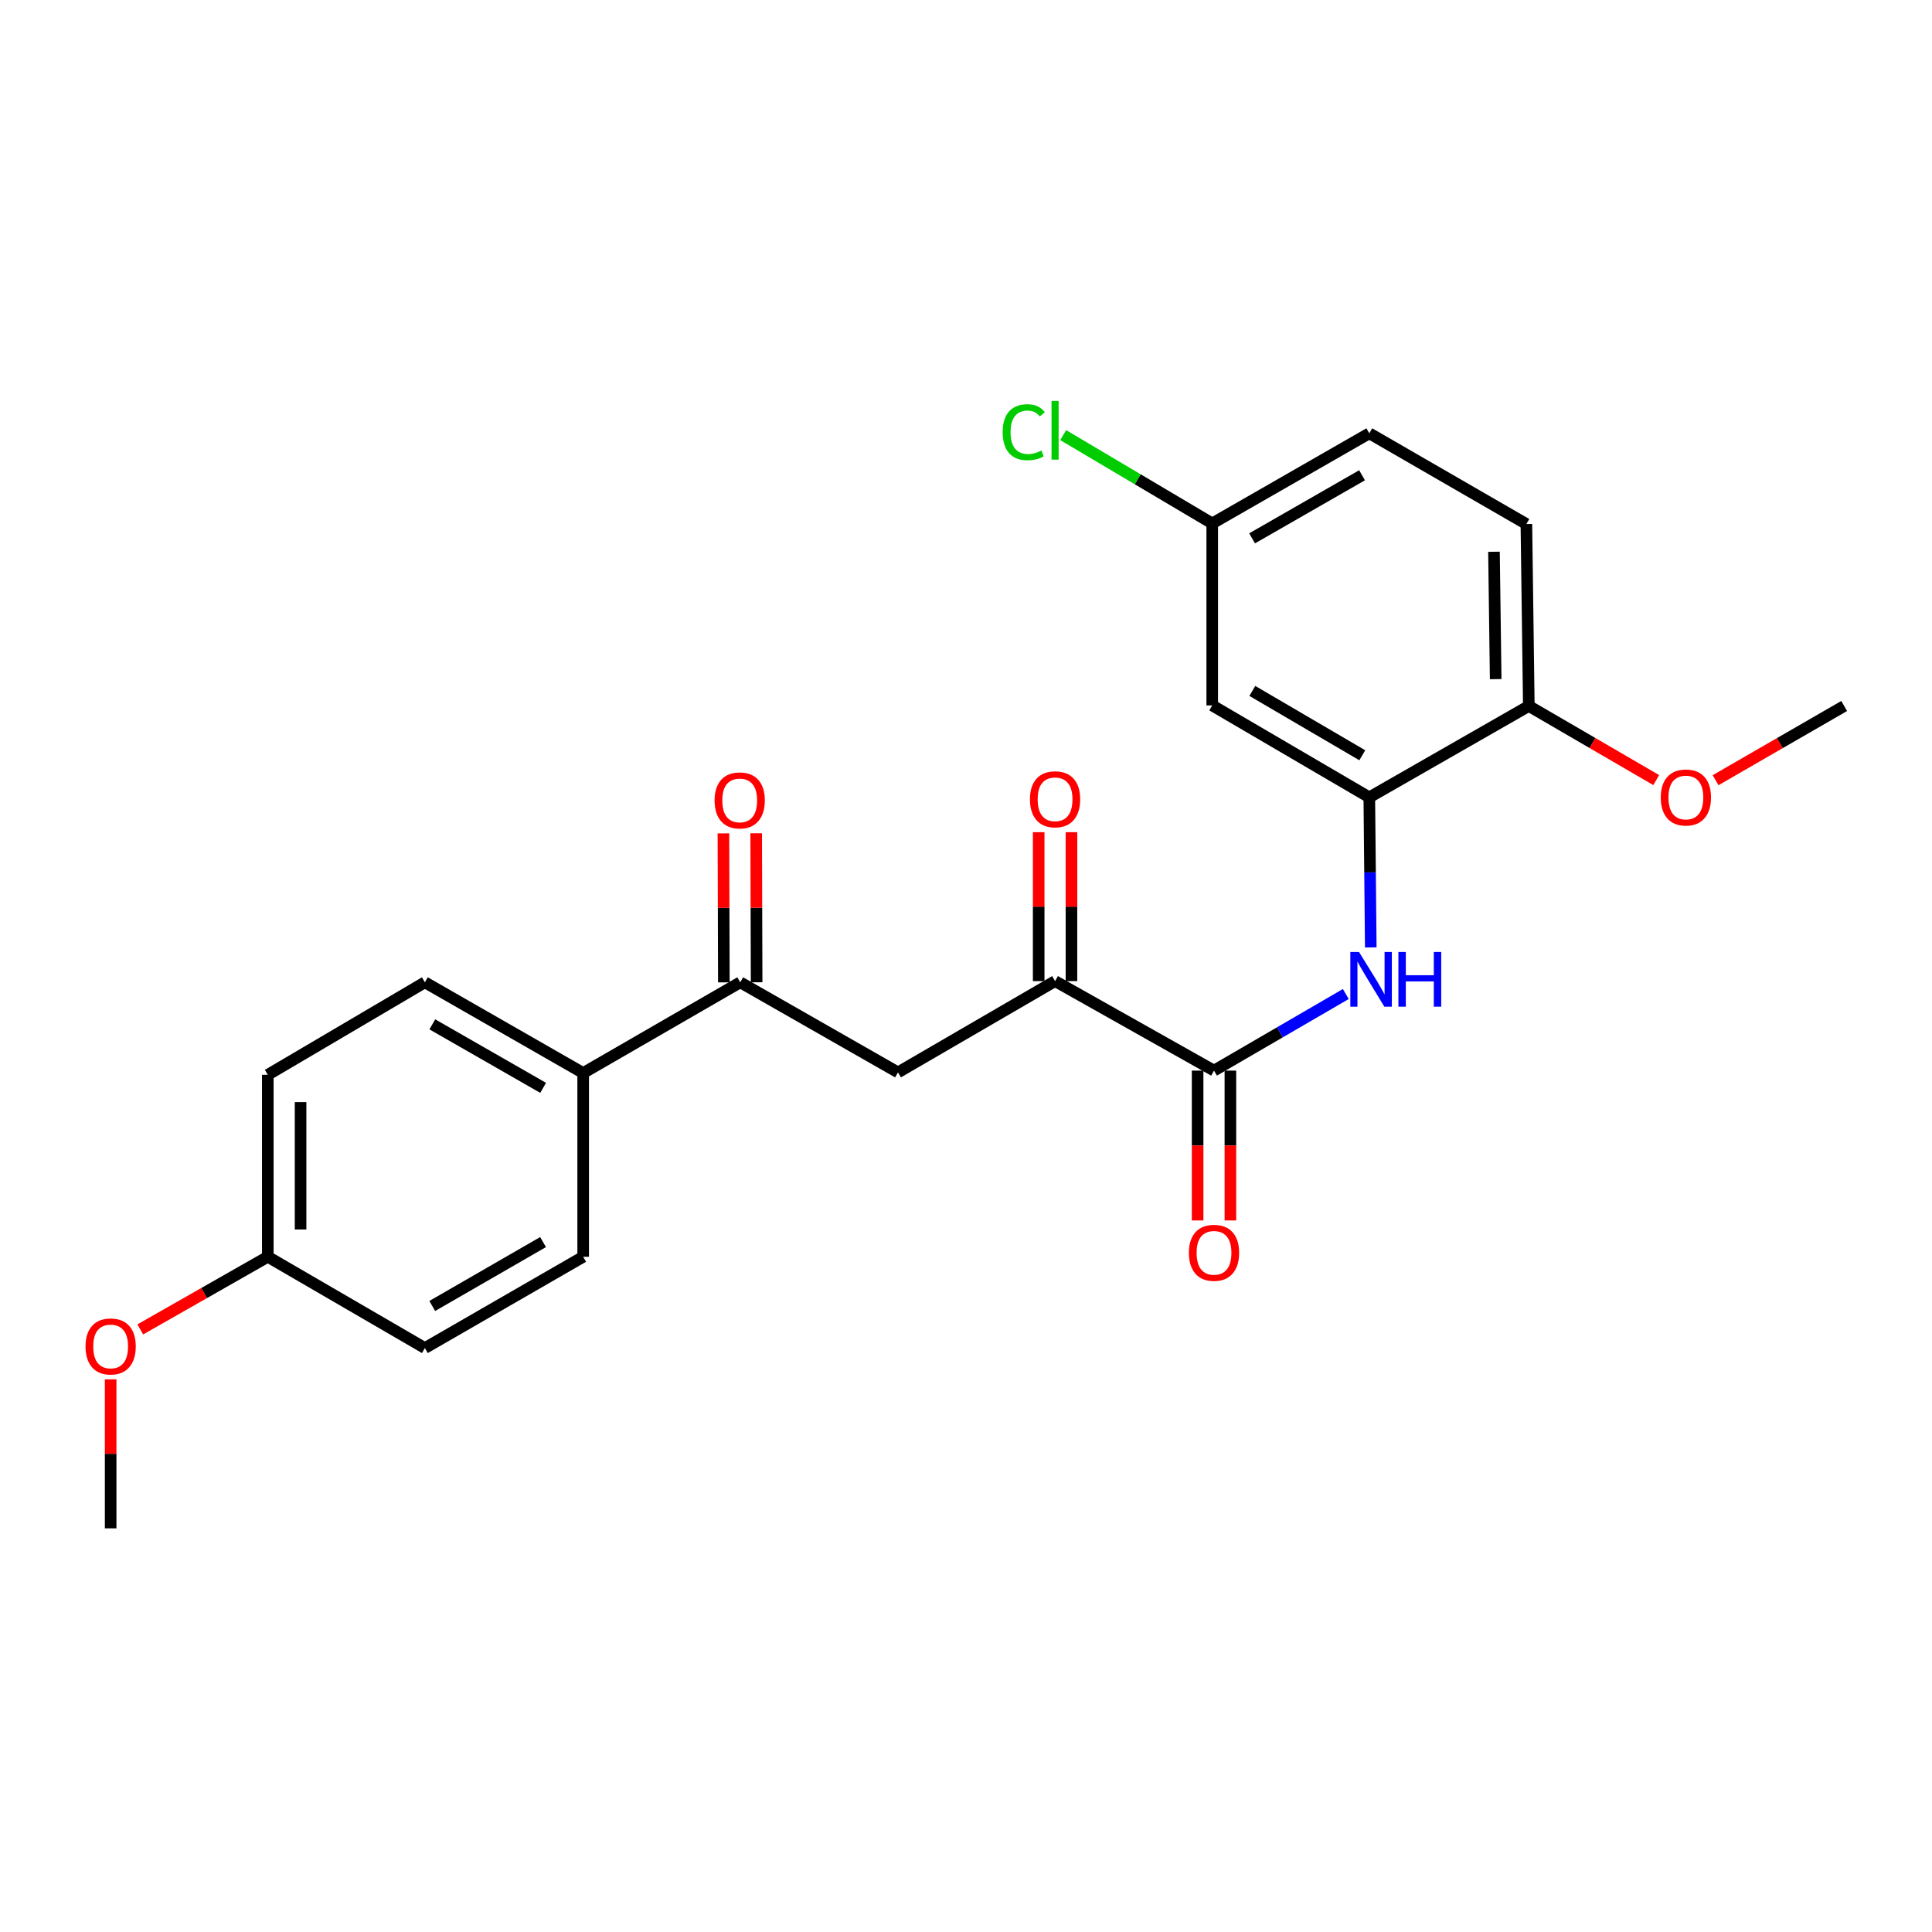 <?xml version='1.0' encoding='iso-8859-1'?>
<svg version='1.1' baseProfile='full'
              xmlns='http://www.w3.org/2000/svg'
                      xmlns:rdkit='http://www.rdkit.org/xml'
                      xmlns:xlink='http://www.w3.org/1999/xlink'
                  xml:space='preserve'
width='1000px' height='1000px' viewBox='0 0 1000 1000'>
<!-- END OF HEADER -->
<rect style='opacity:1.0;fill:#FFFFFF;stroke:none' width='1000' height='1000' x='0' y='0'> </rect>
<path class='bond-0' d='M 628.368,554.143 L 662.475,534.324' style='fill:none;fill-rule:evenodd;stroke:#000000;stroke-width:6px;stroke-linecap:butt;stroke-linejoin:miter;stroke-opacity:1' />
<path class='bond-0' d='M 662.475,534.324 L 696.581,514.506' style='fill:none;fill-rule:evenodd;stroke:#0000FF;stroke-width:6px;stroke-linecap:butt;stroke-linejoin:miter;stroke-opacity:1' />
<path class='bond-2' d='M 628.368,554.143 L 546.103,507.822' style='fill:none;fill-rule:evenodd;stroke:#000000;stroke-width:6px;stroke-linecap:butt;stroke-linejoin:miter;stroke-opacity:1' />
<path class='bond-8' d='M 619.886,554.143 L 619.886,592.922' style='fill:none;fill-rule:evenodd;stroke:#000000;stroke-width:6px;stroke-linecap:butt;stroke-linejoin:miter;stroke-opacity:1' />
<path class='bond-8' d='M 619.886,592.922 L 619.886,631.702' style='fill:none;fill-rule:evenodd;stroke:#FF0000;stroke-width:6px;stroke-linecap:butt;stroke-linejoin:miter;stroke-opacity:1' />
<path class='bond-8' d='M 636.85,554.143 L 636.85,592.922' style='fill:none;fill-rule:evenodd;stroke:#000000;stroke-width:6px;stroke-linecap:butt;stroke-linejoin:miter;stroke-opacity:1' />
<path class='bond-8' d='M 636.85,592.922 L 636.85,631.702' style='fill:none;fill-rule:evenodd;stroke:#FF0000;stroke-width:6px;stroke-linecap:butt;stroke-linejoin:miter;stroke-opacity:1' />
<path class='bond-1' d='M 709.51,490.384 L 709.129,451.543' style='fill:none;fill-rule:evenodd;stroke:#0000FF;stroke-width:6px;stroke-linecap:butt;stroke-linejoin:miter;stroke-opacity:1' />
<path class='bond-1' d='M 709.129,451.543 L 708.749,412.702' style='fill:none;fill-rule:evenodd;stroke:#000000;stroke-width:6px;stroke-linecap:butt;stroke-linejoin:miter;stroke-opacity:1' />
<path class='bond-5' d='M 708.749,412.702 L 627.445,365.128' style='fill:none;fill-rule:evenodd;stroke:#000000;stroke-width:6px;stroke-linecap:butt;stroke-linejoin:miter;stroke-opacity:1' />
<path class='bond-5' d='M 705.12,390.925 L 648.208,357.623' style='fill:none;fill-rule:evenodd;stroke:#000000;stroke-width:6px;stroke-linecap:butt;stroke-linejoin:miter;stroke-opacity:1' />
<path class='bond-7' d='M 708.749,412.702 L 791.315,365.42' style='fill:none;fill-rule:evenodd;stroke:#000000;stroke-width:6px;stroke-linecap:butt;stroke-linejoin:miter;stroke-opacity:1' />
<path class='bond-3' d='M 546.103,507.822 L 464.799,555.067' style='fill:none;fill-rule:evenodd;stroke:#000000;stroke-width:6px;stroke-linecap:butt;stroke-linejoin:miter;stroke-opacity:1' />
<path class='bond-9' d='M 554.585,507.822 L 554.585,469.282' style='fill:none;fill-rule:evenodd;stroke:#000000;stroke-width:6px;stroke-linecap:butt;stroke-linejoin:miter;stroke-opacity:1' />
<path class='bond-9' d='M 554.585,469.282 L 554.585,430.741' style='fill:none;fill-rule:evenodd;stroke:#FF0000;stroke-width:6px;stroke-linecap:butt;stroke-linejoin:miter;stroke-opacity:1' />
<path class='bond-9' d='M 537.621,507.822 L 537.621,469.282' style='fill:none;fill-rule:evenodd;stroke:#000000;stroke-width:6px;stroke-linecap:butt;stroke-linejoin:miter;stroke-opacity:1' />
<path class='bond-9' d='M 537.621,469.282 L 537.621,430.741' style='fill:none;fill-rule:evenodd;stroke:#FF0000;stroke-width:6px;stroke-linecap:butt;stroke-linejoin:miter;stroke-opacity:1' />
<path class='bond-4' d='M 464.799,555.067 L 383.146,508.444' style='fill:none;fill-rule:evenodd;stroke:#000000;stroke-width:6px;stroke-linecap:butt;stroke-linejoin:miter;stroke-opacity:1' />
<path class='bond-6' d='M 383.146,508.444 L 301.852,555.397' style='fill:none;fill-rule:evenodd;stroke:#000000;stroke-width:6px;stroke-linecap:butt;stroke-linejoin:miter;stroke-opacity:1' />
<path class='bond-10' d='M 391.628,508.42 L 391.516,469.861' style='fill:none;fill-rule:evenodd;stroke:#000000;stroke-width:6px;stroke-linecap:butt;stroke-linejoin:miter;stroke-opacity:1' />
<path class='bond-10' d='M 391.516,469.861 L 391.405,431.302' style='fill:none;fill-rule:evenodd;stroke:#FF0000;stroke-width:6px;stroke-linecap:butt;stroke-linejoin:miter;stroke-opacity:1' />
<path class='bond-10' d='M 374.664,508.469 L 374.553,469.91' style='fill:none;fill-rule:evenodd;stroke:#000000;stroke-width:6px;stroke-linecap:butt;stroke-linejoin:miter;stroke-opacity:1' />
<path class='bond-10' d='M 374.553,469.91 L 374.441,431.351' style='fill:none;fill-rule:evenodd;stroke:#FF0000;stroke-width:6px;stroke-linecap:butt;stroke-linejoin:miter;stroke-opacity:1' />
<path class='bond-14' d='M 627.445,365.128 L 627.445,270.932' style='fill:none;fill-rule:evenodd;stroke:#000000;stroke-width:6px;stroke-linecap:butt;stroke-linejoin:miter;stroke-opacity:1' />
<path class='bond-11' d='M 301.852,555.397 L 219.916,508.444' style='fill:none;fill-rule:evenodd;stroke:#000000;stroke-width:6px;stroke-linecap:butt;stroke-linejoin:miter;stroke-opacity:1' />
<path class='bond-11' d='M 281.127,563.072 L 223.772,530.206' style='fill:none;fill-rule:evenodd;stroke:#000000;stroke-width:6px;stroke-linecap:butt;stroke-linejoin:miter;stroke-opacity:1' />
<path class='bond-12' d='M 301.852,555.397 L 301.852,650.507' style='fill:none;fill-rule:evenodd;stroke:#000000;stroke-width:6px;stroke-linecap:butt;stroke-linejoin:miter;stroke-opacity:1' />
<path class='bond-13' d='M 791.315,365.42 L 790.053,271.233' style='fill:none;fill-rule:evenodd;stroke:#000000;stroke-width:6px;stroke-linecap:butt;stroke-linejoin:miter;stroke-opacity:1' />
<path class='bond-13' d='M 774.164,351.52 L 773.28,285.589' style='fill:none;fill-rule:evenodd;stroke:#000000;stroke-width:6px;stroke-linecap:butt;stroke-linejoin:miter;stroke-opacity:1' />
<path class='bond-20' d='M 791.315,365.42 L 824.287,384.597' style='fill:none;fill-rule:evenodd;stroke:#000000;stroke-width:6px;stroke-linecap:butt;stroke-linejoin:miter;stroke-opacity:1' />
<path class='bond-20' d='M 824.287,384.597 L 857.259,403.774' style='fill:none;fill-rule:evenodd;stroke:#FF0000;stroke-width:6px;stroke-linecap:butt;stroke-linejoin:miter;stroke-opacity:1' />
<path class='bond-18' d='M 219.916,508.444 L 138.612,556.32' style='fill:none;fill-rule:evenodd;stroke:#000000;stroke-width:6px;stroke-linecap:butt;stroke-linejoin:miter;stroke-opacity:1' />
<path class='bond-17' d='M 301.852,650.507 L 219.916,697.752' style='fill:none;fill-rule:evenodd;stroke:#000000;stroke-width:6px;stroke-linecap:butt;stroke-linejoin:miter;stroke-opacity:1' />
<path class='bond-17' d='M 281.088,642.898 L 223.733,675.969' style='fill:none;fill-rule:evenodd;stroke:#000000;stroke-width:6px;stroke-linecap:butt;stroke-linejoin:miter;stroke-opacity:1' />
<path class='bond-16' d='M 790.053,271.233 L 708.749,224.281' style='fill:none;fill-rule:evenodd;stroke:#000000;stroke-width:6px;stroke-linecap:butt;stroke-linejoin:miter;stroke-opacity:1' />
<path class='bond-19' d='M 627.445,270.932 L 588.876,248.075' style='fill:none;fill-rule:evenodd;stroke:#000000;stroke-width:6px;stroke-linecap:butt;stroke-linejoin:miter;stroke-opacity:1' />
<path class='bond-19' d='M 588.876,248.075 L 550.307,225.217' style='fill:none;fill-rule:evenodd;stroke:#00CC00;stroke-width:6px;stroke-linecap:butt;stroke-linejoin:miter;stroke-opacity:1' />
<path class='bond-24' d='M 627.445,270.932 L 708.749,224.281' style='fill:none;fill-rule:evenodd;stroke:#000000;stroke-width:6px;stroke-linecap:butt;stroke-linejoin:miter;stroke-opacity:1' />
<path class='bond-24' d='M 648.083,278.648 L 704.996,245.992' style='fill:none;fill-rule:evenodd;stroke:#000000;stroke-width:6px;stroke-linecap:butt;stroke-linejoin:miter;stroke-opacity:1' />
<path class='bond-15' d='M 138.612,650.507 L 219.916,697.752' style='fill:none;fill-rule:evenodd;stroke:#000000;stroke-width:6px;stroke-linecap:butt;stroke-linejoin:miter;stroke-opacity:1' />
<path class='bond-21' d='M 138.612,650.507 L 105.612,669.304' style='fill:none;fill-rule:evenodd;stroke:#000000;stroke-width:6px;stroke-linecap:butt;stroke-linejoin:miter;stroke-opacity:1' />
<path class='bond-21' d='M 105.612,669.304 L 72.611,688.1' style='fill:none;fill-rule:evenodd;stroke:#FF0000;stroke-width:6px;stroke-linecap:butt;stroke-linejoin:miter;stroke-opacity:1' />
<path class='bond-25' d='M 138.612,650.507 L 138.612,556.32' style='fill:none;fill-rule:evenodd;stroke:#000000;stroke-width:6px;stroke-linecap:butt;stroke-linejoin:miter;stroke-opacity:1' />
<path class='bond-25' d='M 155.576,636.379 L 155.576,570.448' style='fill:none;fill-rule:evenodd;stroke:#000000;stroke-width:6px;stroke-linecap:butt;stroke-linejoin:miter;stroke-opacity:1' />
<path class='bond-22' d='M 887.975,403.836 L 921.26,384.628' style='fill:none;fill-rule:evenodd;stroke:#FF0000;stroke-width:6px;stroke-linecap:butt;stroke-linejoin:miter;stroke-opacity:1' />
<path class='bond-22' d='M 921.26,384.628 L 954.545,365.42' style='fill:none;fill-rule:evenodd;stroke:#000000;stroke-width:6px;stroke-linecap:butt;stroke-linejoin:miter;stroke-opacity:1' />
<path class='bond-23' d='M 57.271,713.953 L 57.271,752.512' style='fill:none;fill-rule:evenodd;stroke:#FF0000;stroke-width:6px;stroke-linecap:butt;stroke-linejoin:miter;stroke-opacity:1' />
<path class='bond-23' d='M 57.271,752.512 L 57.271,791.072' style='fill:none;fill-rule:evenodd;stroke:#000000;stroke-width:6px;stroke-linecap:butt;stroke-linejoin:miter;stroke-opacity:1' />
<path  class='atom-1' d='M 703.412 492.739
L 712.692 507.739
Q 713.612 509.219, 715.092 511.899
Q 716.572 514.579, 716.652 514.739
L 716.652 492.739
L 720.412 492.739
L 720.412 521.059
L 716.532 521.059
L 706.572 504.659
Q 705.412 502.739, 704.172 500.539
Q 702.972 498.339, 702.612 497.659
L 702.612 521.059
L 698.932 521.059
L 698.932 492.739
L 703.412 492.739
' fill='#0000FF'/>
<path  class='atom-1' d='M 723.812 492.739
L 727.652 492.739
L 727.652 504.779
L 742.132 504.779
L 742.132 492.739
L 745.972 492.739
L 745.972 521.059
L 742.132 521.059
L 742.132 507.979
L 727.652 507.979
L 727.652 521.059
L 723.812 521.059
L 723.812 492.739
' fill='#0000FF'/>
<path  class='atom-9' d='M 615.368 648.457
Q 615.368 641.657, 618.728 637.857
Q 622.088 634.057, 628.368 634.057
Q 634.648 634.057, 638.008 637.857
Q 641.368 641.657, 641.368 648.457
Q 641.368 655.337, 637.968 659.257
Q 634.568 663.137, 628.368 663.137
Q 622.128 663.137, 618.728 659.257
Q 615.368 655.377, 615.368 648.457
M 628.368 659.937
Q 632.688 659.937, 635.008 657.057
Q 637.368 654.137, 637.368 648.457
Q 637.368 642.897, 635.008 640.097
Q 632.688 637.257, 628.368 637.257
Q 624.048 637.257, 621.688 640.057
Q 619.368 642.857, 619.368 648.457
Q 619.368 654.177, 621.688 657.057
Q 624.048 659.937, 628.368 659.937
' fill='#FF0000'/>
<path  class='atom-10' d='M 533.103 413.706
Q 533.103 406.906, 536.463 403.106
Q 539.823 399.306, 546.103 399.306
Q 552.383 399.306, 555.743 403.106
Q 559.103 406.906, 559.103 413.706
Q 559.103 420.586, 555.703 424.506
Q 552.303 428.386, 546.103 428.386
Q 539.863 428.386, 536.463 424.506
Q 533.103 420.626, 533.103 413.706
M 546.103 425.186
Q 550.423 425.186, 552.743 422.306
Q 555.103 419.386, 555.103 413.706
Q 555.103 408.146, 552.743 405.346
Q 550.423 402.506, 546.103 402.506
Q 541.783 402.506, 539.423 405.306
Q 537.103 408.106, 537.103 413.706
Q 537.103 419.426, 539.423 422.306
Q 541.783 425.186, 546.103 425.186
' fill='#FF0000'/>
<path  class='atom-11' d='M 369.873 414.29
Q 369.873 407.49, 373.233 403.69
Q 376.593 399.89, 382.873 399.89
Q 389.153 399.89, 392.513 403.69
Q 395.873 407.49, 395.873 414.29
Q 395.873 421.17, 392.473 425.09
Q 389.073 428.97, 382.873 428.97
Q 376.633 428.97, 373.233 425.09
Q 369.873 421.21, 369.873 414.29
M 382.873 425.77
Q 387.193 425.77, 389.513 422.89
Q 391.873 419.97, 391.873 414.29
Q 391.873 408.73, 389.513 405.93
Q 387.193 403.09, 382.873 403.09
Q 378.553 403.09, 376.193 405.89
Q 373.873 408.69, 373.873 414.29
Q 373.873 420.01, 376.193 422.89
Q 378.553 425.77, 382.873 425.77
' fill='#FF0000'/>
<path  class='atom-20' d='M 518.983 223.706
Q 518.983 216.666, 522.263 212.986
Q 525.583 209.266, 531.863 209.266
Q 537.703 209.266, 540.823 213.386
L 538.183 215.546
Q 535.903 212.546, 531.863 212.546
Q 527.583 212.546, 525.303 215.426
Q 523.063 218.266, 523.063 223.706
Q 523.063 229.306, 525.383 232.186
Q 527.743 235.066, 532.303 235.066
Q 535.423 235.066, 539.063 233.186
L 540.183 236.186
Q 538.703 237.146, 536.463 237.706
Q 534.223 238.266, 531.743 238.266
Q 525.583 238.266, 522.263 234.506
Q 518.983 230.746, 518.983 223.706
' fill='#00CC00'/>
<path  class='atom-20' d='M 544.263 207.546
L 547.943 207.546
L 547.943 237.906
L 544.263 237.906
L 544.263 207.546
' fill='#00CC00'/>
<path  class='atom-21' d='M 859.61 412.782
Q 859.61 405.982, 862.97 402.182
Q 866.33 398.382, 872.61 398.382
Q 878.89 398.382, 882.25 402.182
Q 885.61 405.982, 885.61 412.782
Q 885.61 419.662, 882.21 423.582
Q 878.81 427.462, 872.61 427.462
Q 866.37 427.462, 862.97 423.582
Q 859.61 419.702, 859.61 412.782
M 872.61 424.262
Q 876.93 424.262, 879.25 421.382
Q 881.61 418.462, 881.61 412.782
Q 881.61 407.222, 879.25 404.422
Q 876.93 401.582, 872.61 401.582
Q 868.29 401.582, 865.93 404.382
Q 863.61 407.182, 863.61 412.782
Q 863.61 418.502, 865.93 421.382
Q 868.29 424.262, 872.61 424.262
' fill='#FF0000'/>
<path  class='atom-22' d='M 44.271 696.917
Q 44.271 690.117, 47.631 686.317
Q 50.991 682.517, 57.271 682.517
Q 63.551 682.517, 66.911 686.317
Q 70.271 690.117, 70.271 696.917
Q 70.271 703.797, 66.871 707.717
Q 63.471 711.597, 57.271 711.597
Q 51.031 711.597, 47.631 707.717
Q 44.271 703.837, 44.271 696.917
M 57.271 708.397
Q 61.591 708.397, 63.911 705.517
Q 66.271 702.597, 66.271 696.917
Q 66.271 691.357, 63.911 688.557
Q 61.591 685.717, 57.271 685.717
Q 52.951 685.717, 50.591 688.517
Q 48.271 691.317, 48.271 696.917
Q 48.271 702.637, 50.591 705.517
Q 52.951 708.397, 57.271 708.397
' fill='#FF0000'/>
</svg>
